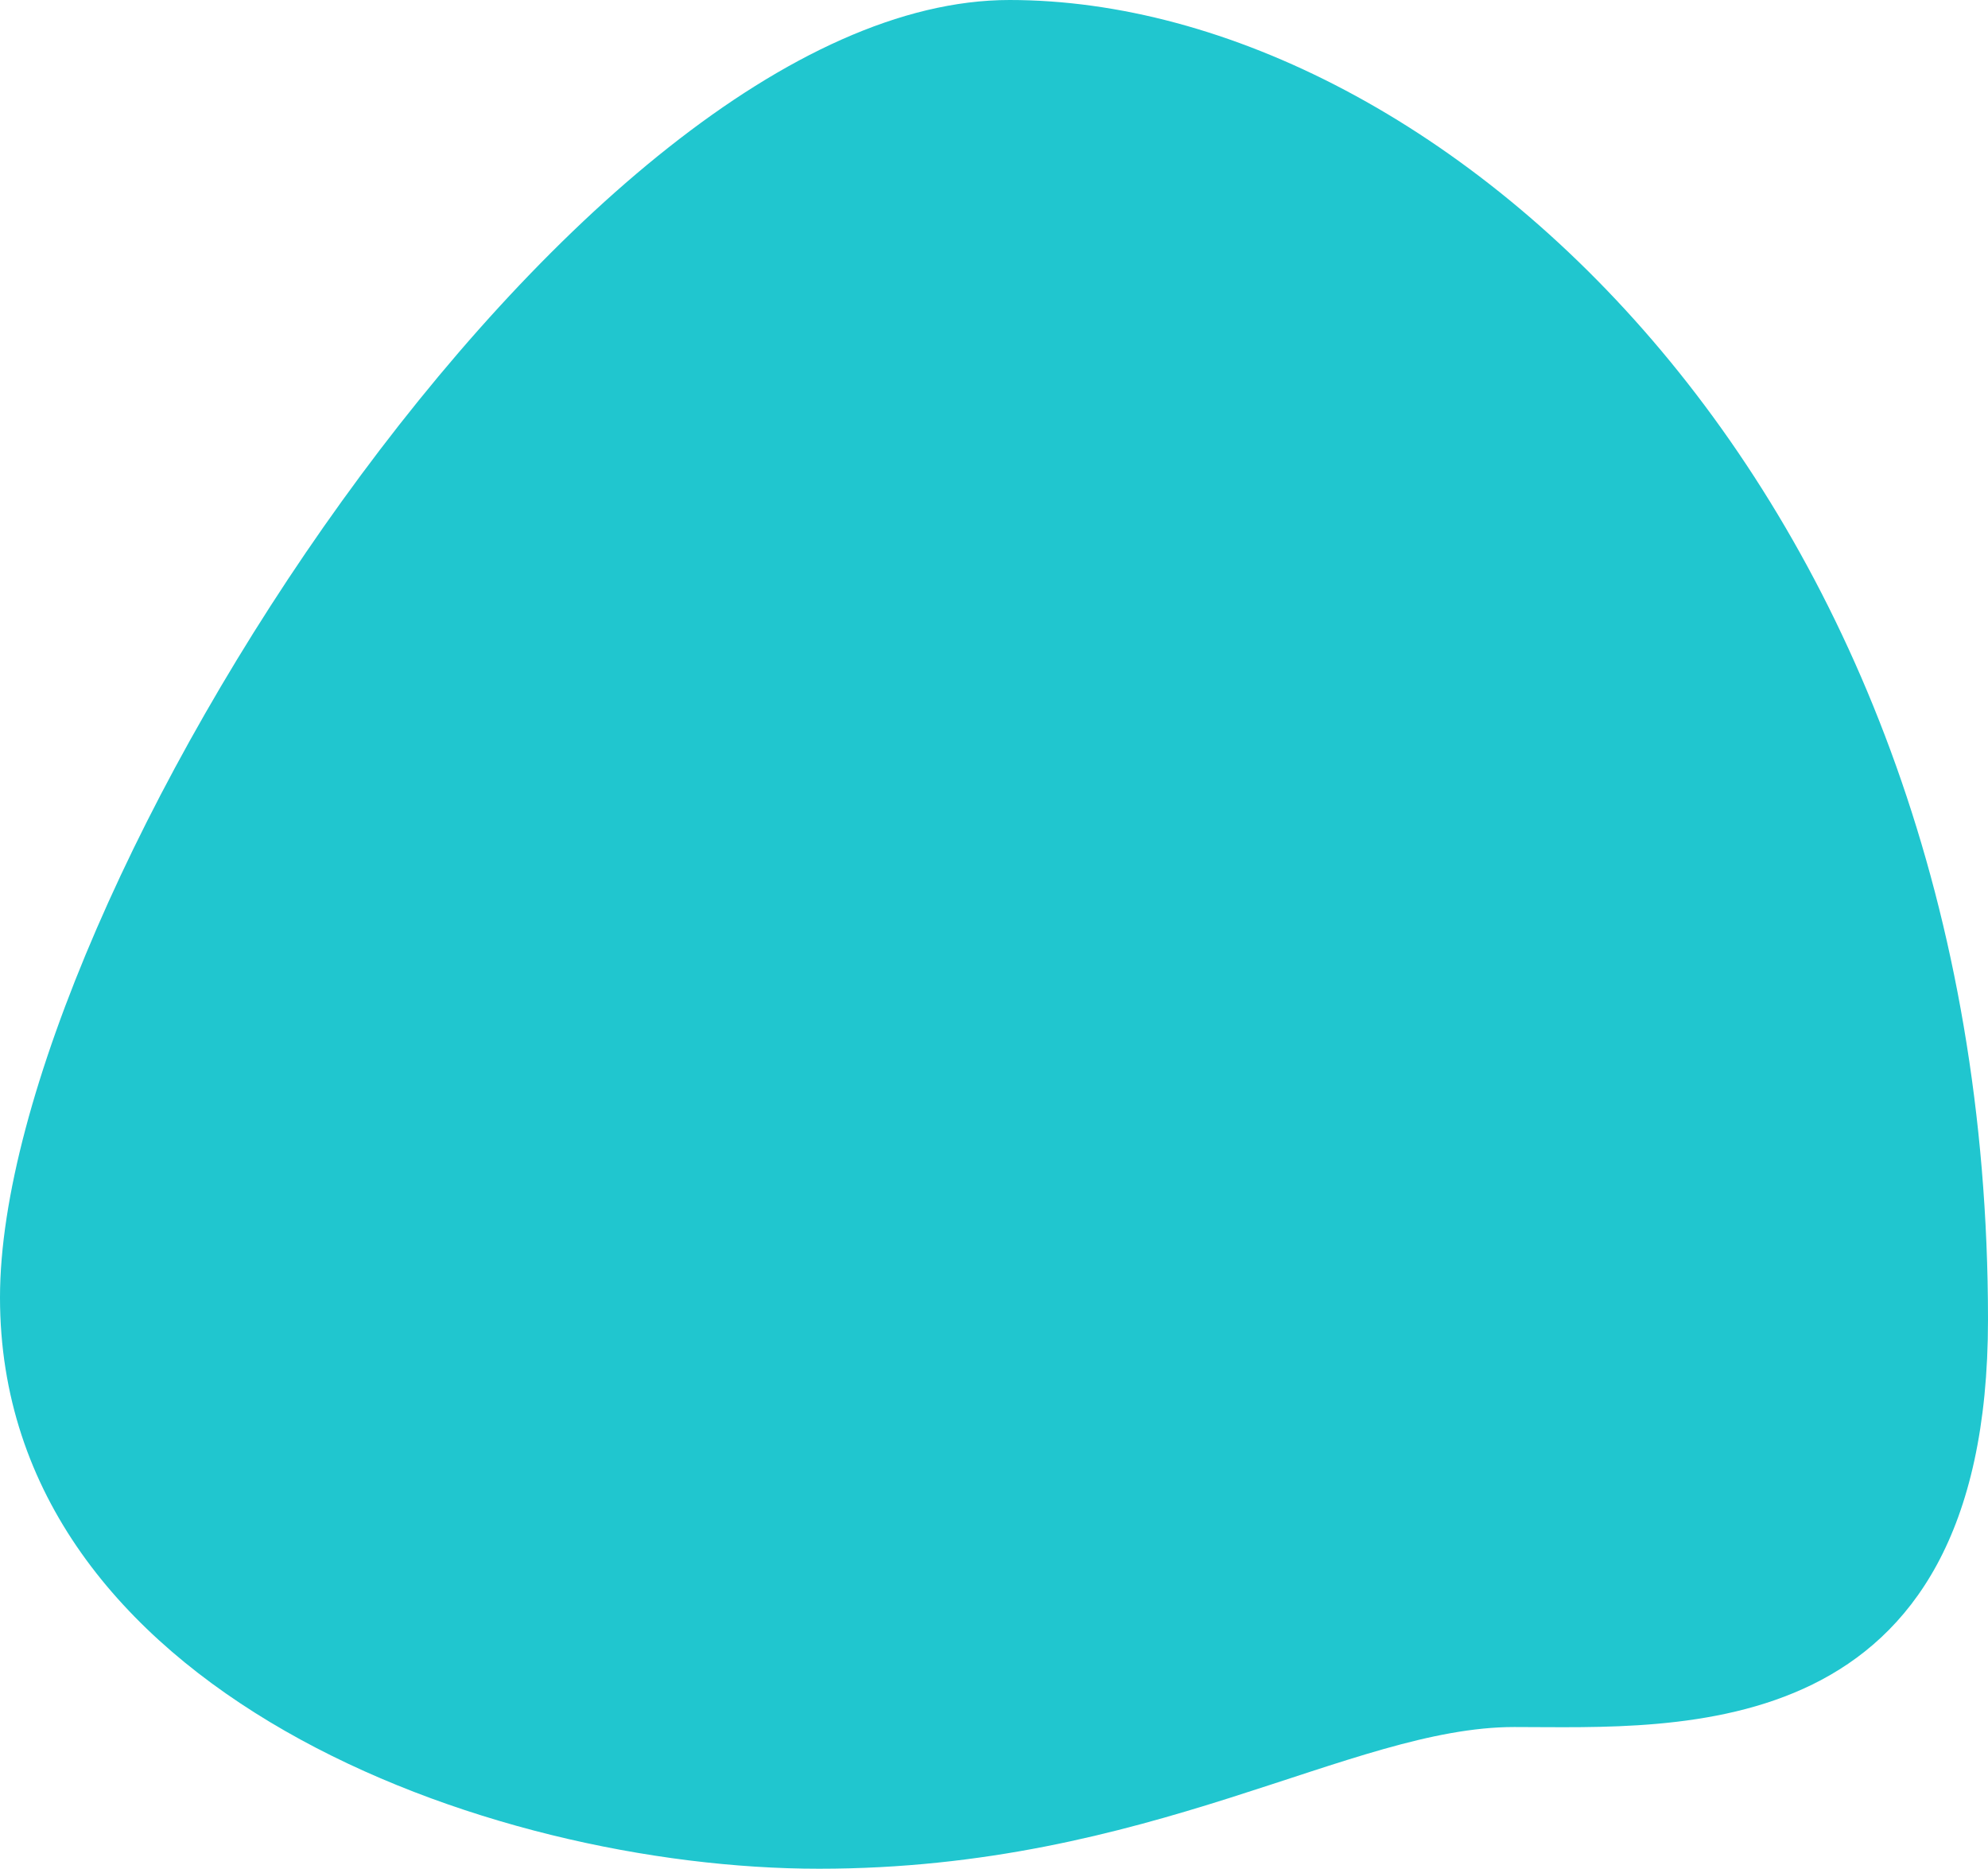 <?xml version="1.0" encoding="UTF-8"?> <!-- Generator: Adobe Illustrator 19.0.0, SVG Export Plug-In . SVG Version: 6.00 Build 0) --> <svg xmlns="http://www.w3.org/2000/svg" xmlns:xlink="http://www.w3.org/1999/xlink" id="Слой_1" x="0px" y="0px" viewBox="0 0 449 422" style="enable-background:new 0 0 449 422;" xml:space="preserve"> <style type="text/css"> .st0{fill:#20C6CF;} </style> <path id="XMLID_2_" class="st0" d="M185,422C110,422,0,382,0,293S130,0,228,0s221,112,221,298c0,97-70,92-107,92S260,422,185,422z"></path> </svg> 